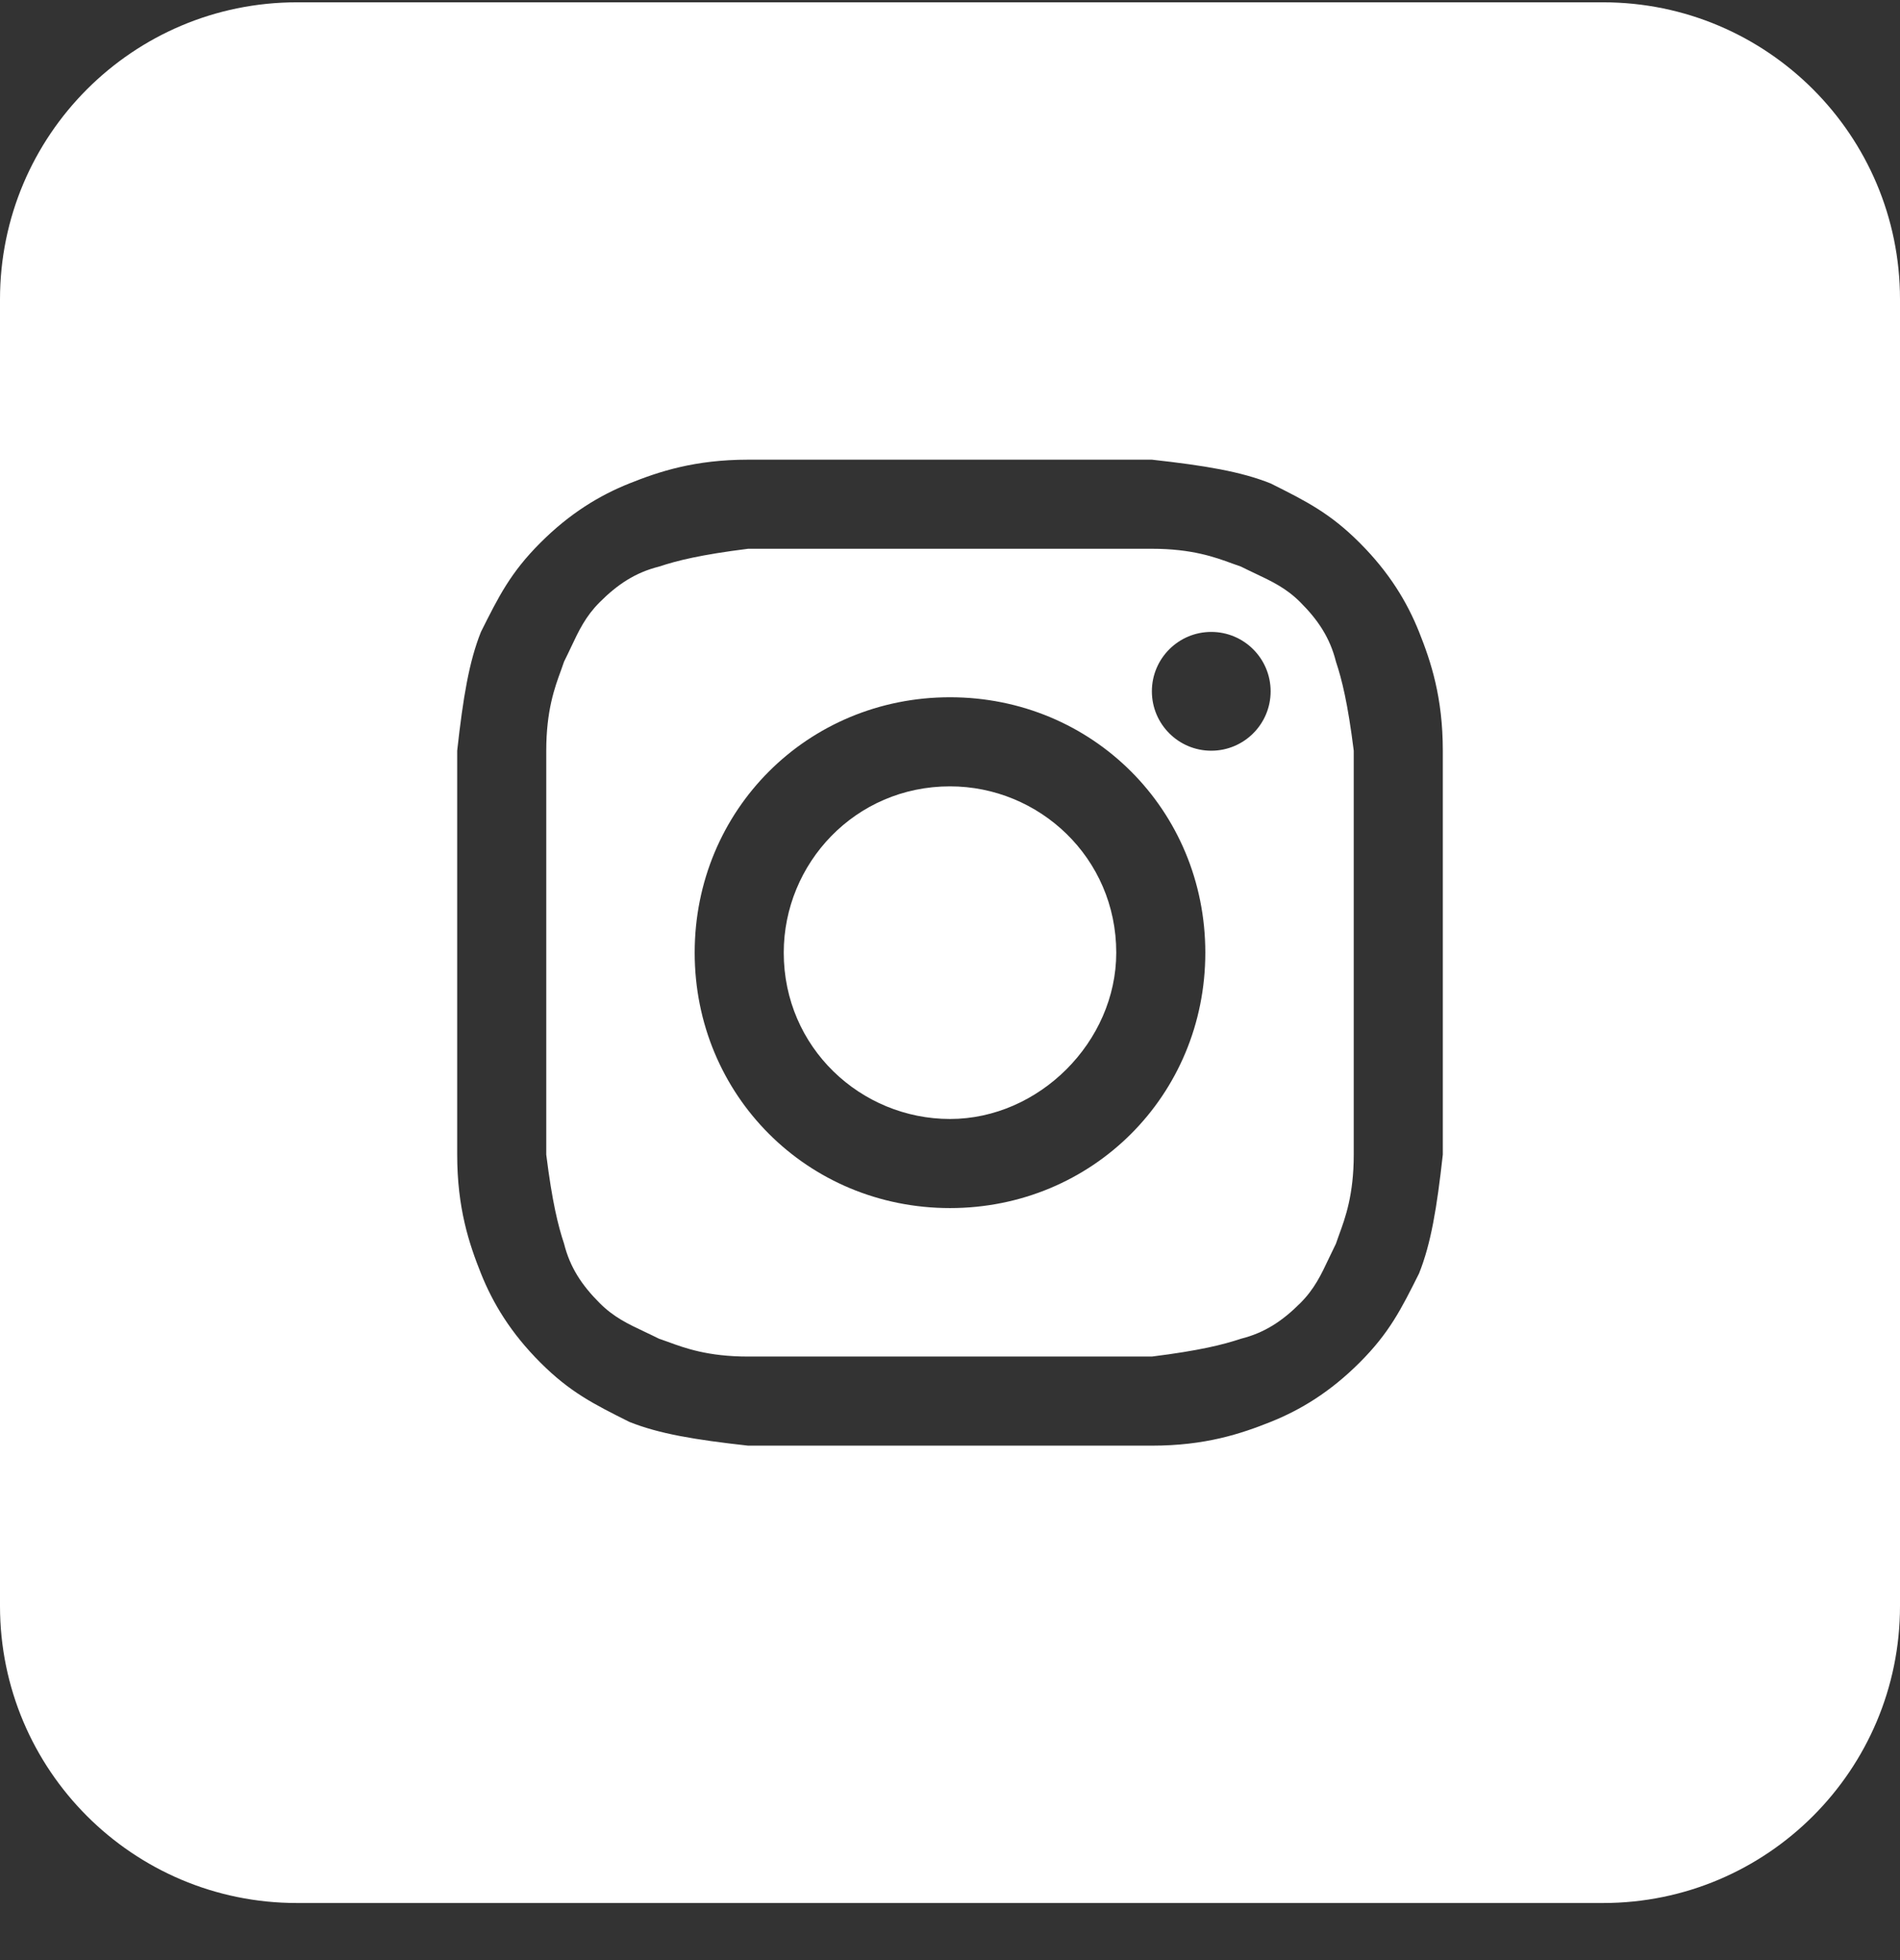 <svg width="32" height="33" viewBox="0 0 32 33" fill="none" xmlns="http://www.w3.org/2000/svg">
<rect x="0" y="0" width="32" height="33" fill="#333333" stroke="none"/>
<path d="M16 18.839C14.5 18.839 13.2 17.639 13.2 16.039C13.2 14.539 14.4 13.239 16 13.239C17.5 13.239 18.8 14.439 18.8 16.039C18.8 17.539 17.5 18.839 16 18.839Z" fill="white"/>
<path fill-rule="evenodd" clip-rule="evenodd" d="M19.4 9.239H12.6C11.8 9.339 11.4 9.439 11.1 9.539C10.7 9.639 10.4 9.839 10.1 10.139C9.863 10.376 9.75 10.614 9.615 10.901C9.579 10.976 9.542 11.056 9.5 11.139C9.485 11.185 9.467 11.234 9.448 11.287C9.343 11.572 9.2 11.963 9.2 12.639V19.439C9.3 20.239 9.4 20.639 9.5 20.939C9.6 21.339 9.8 21.639 10.1 21.939C10.337 22.176 10.575 22.289 10.862 22.424C10.937 22.46 11.017 22.497 11.1 22.539C11.146 22.555 11.195 22.572 11.248 22.591C11.533 22.696 11.924 22.839 12.6 22.839H19.4C20.2 22.739 20.6 22.639 20.9 22.539C21.3 22.439 21.6 22.239 21.9 21.939C22.137 21.702 22.25 21.464 22.385 21.177C22.421 21.102 22.458 21.023 22.5 20.939C22.515 20.893 22.533 20.844 22.552 20.791C22.657 20.506 22.8 20.115 22.8 19.439V12.639C22.7 11.839 22.6 11.439 22.5 11.139C22.4 10.739 22.2 10.439 21.9 10.139C21.663 9.902 21.425 9.79 21.138 9.654C21.063 9.618 20.983 9.581 20.9 9.539C20.854 9.524 20.805 9.506 20.753 9.487C20.467 9.382 20.076 9.239 19.4 9.239ZM16 11.739C13.6 11.739 11.7 13.639 11.7 16.039C11.7 18.439 13.6 20.339 16 20.339C18.4 20.339 20.3 18.439 20.3 16.039C20.3 13.639 18.4 11.739 16 11.739ZM21.4 11.639C21.4 12.191 20.952 12.639 20.4 12.639C19.848 12.639 19.4 12.191 19.4 11.639C19.4 11.087 19.848 10.639 20.4 10.639C20.952 10.639 21.4 11.087 21.4 11.639Z" fill="white"/>
<path fill-rule="evenodd" clip-rule="evenodd" d="M0 5.039C0 2.278 2.239 0.039 5 0.039H27C29.761 0.039 32 2.278 32 5.039V27.039C32 29.8 29.761 32.039 27 32.039H5C2.239 32.039 0 29.8 0 27.039V5.039ZM12.6 7.739H19.4C20.3 7.839 20.9 7.939 21.4 8.139C22 8.439 22.4 8.639 22.9 9.139C23.4 9.639 23.7 10.139 23.9 10.639C24.1 11.139 24.3 11.739 24.3 12.639V19.439C24.2 20.339 24.1 20.939 23.9 21.439C23.6 22.039 23.4 22.439 22.9 22.939C22.4 23.439 21.9 23.739 21.4 23.939C20.9 24.139 20.3 24.339 19.4 24.339H12.6C11.7 24.239 11.1 24.139 10.6 23.939C10 23.639 9.6 23.439 9.1 22.939C8.6 22.439 8.3 21.939 8.1 21.439C7.9 20.939 7.7 20.339 7.7 19.439V12.639C7.8 11.739 7.9 11.139 8.1 10.639C8.4 10.039 8.6 9.639 9.1 9.139C9.6 8.639 10.1 8.339 10.6 8.139C11.1 7.939 11.7 7.739 12.6 7.739Z" fill="white"/>
</svg>
